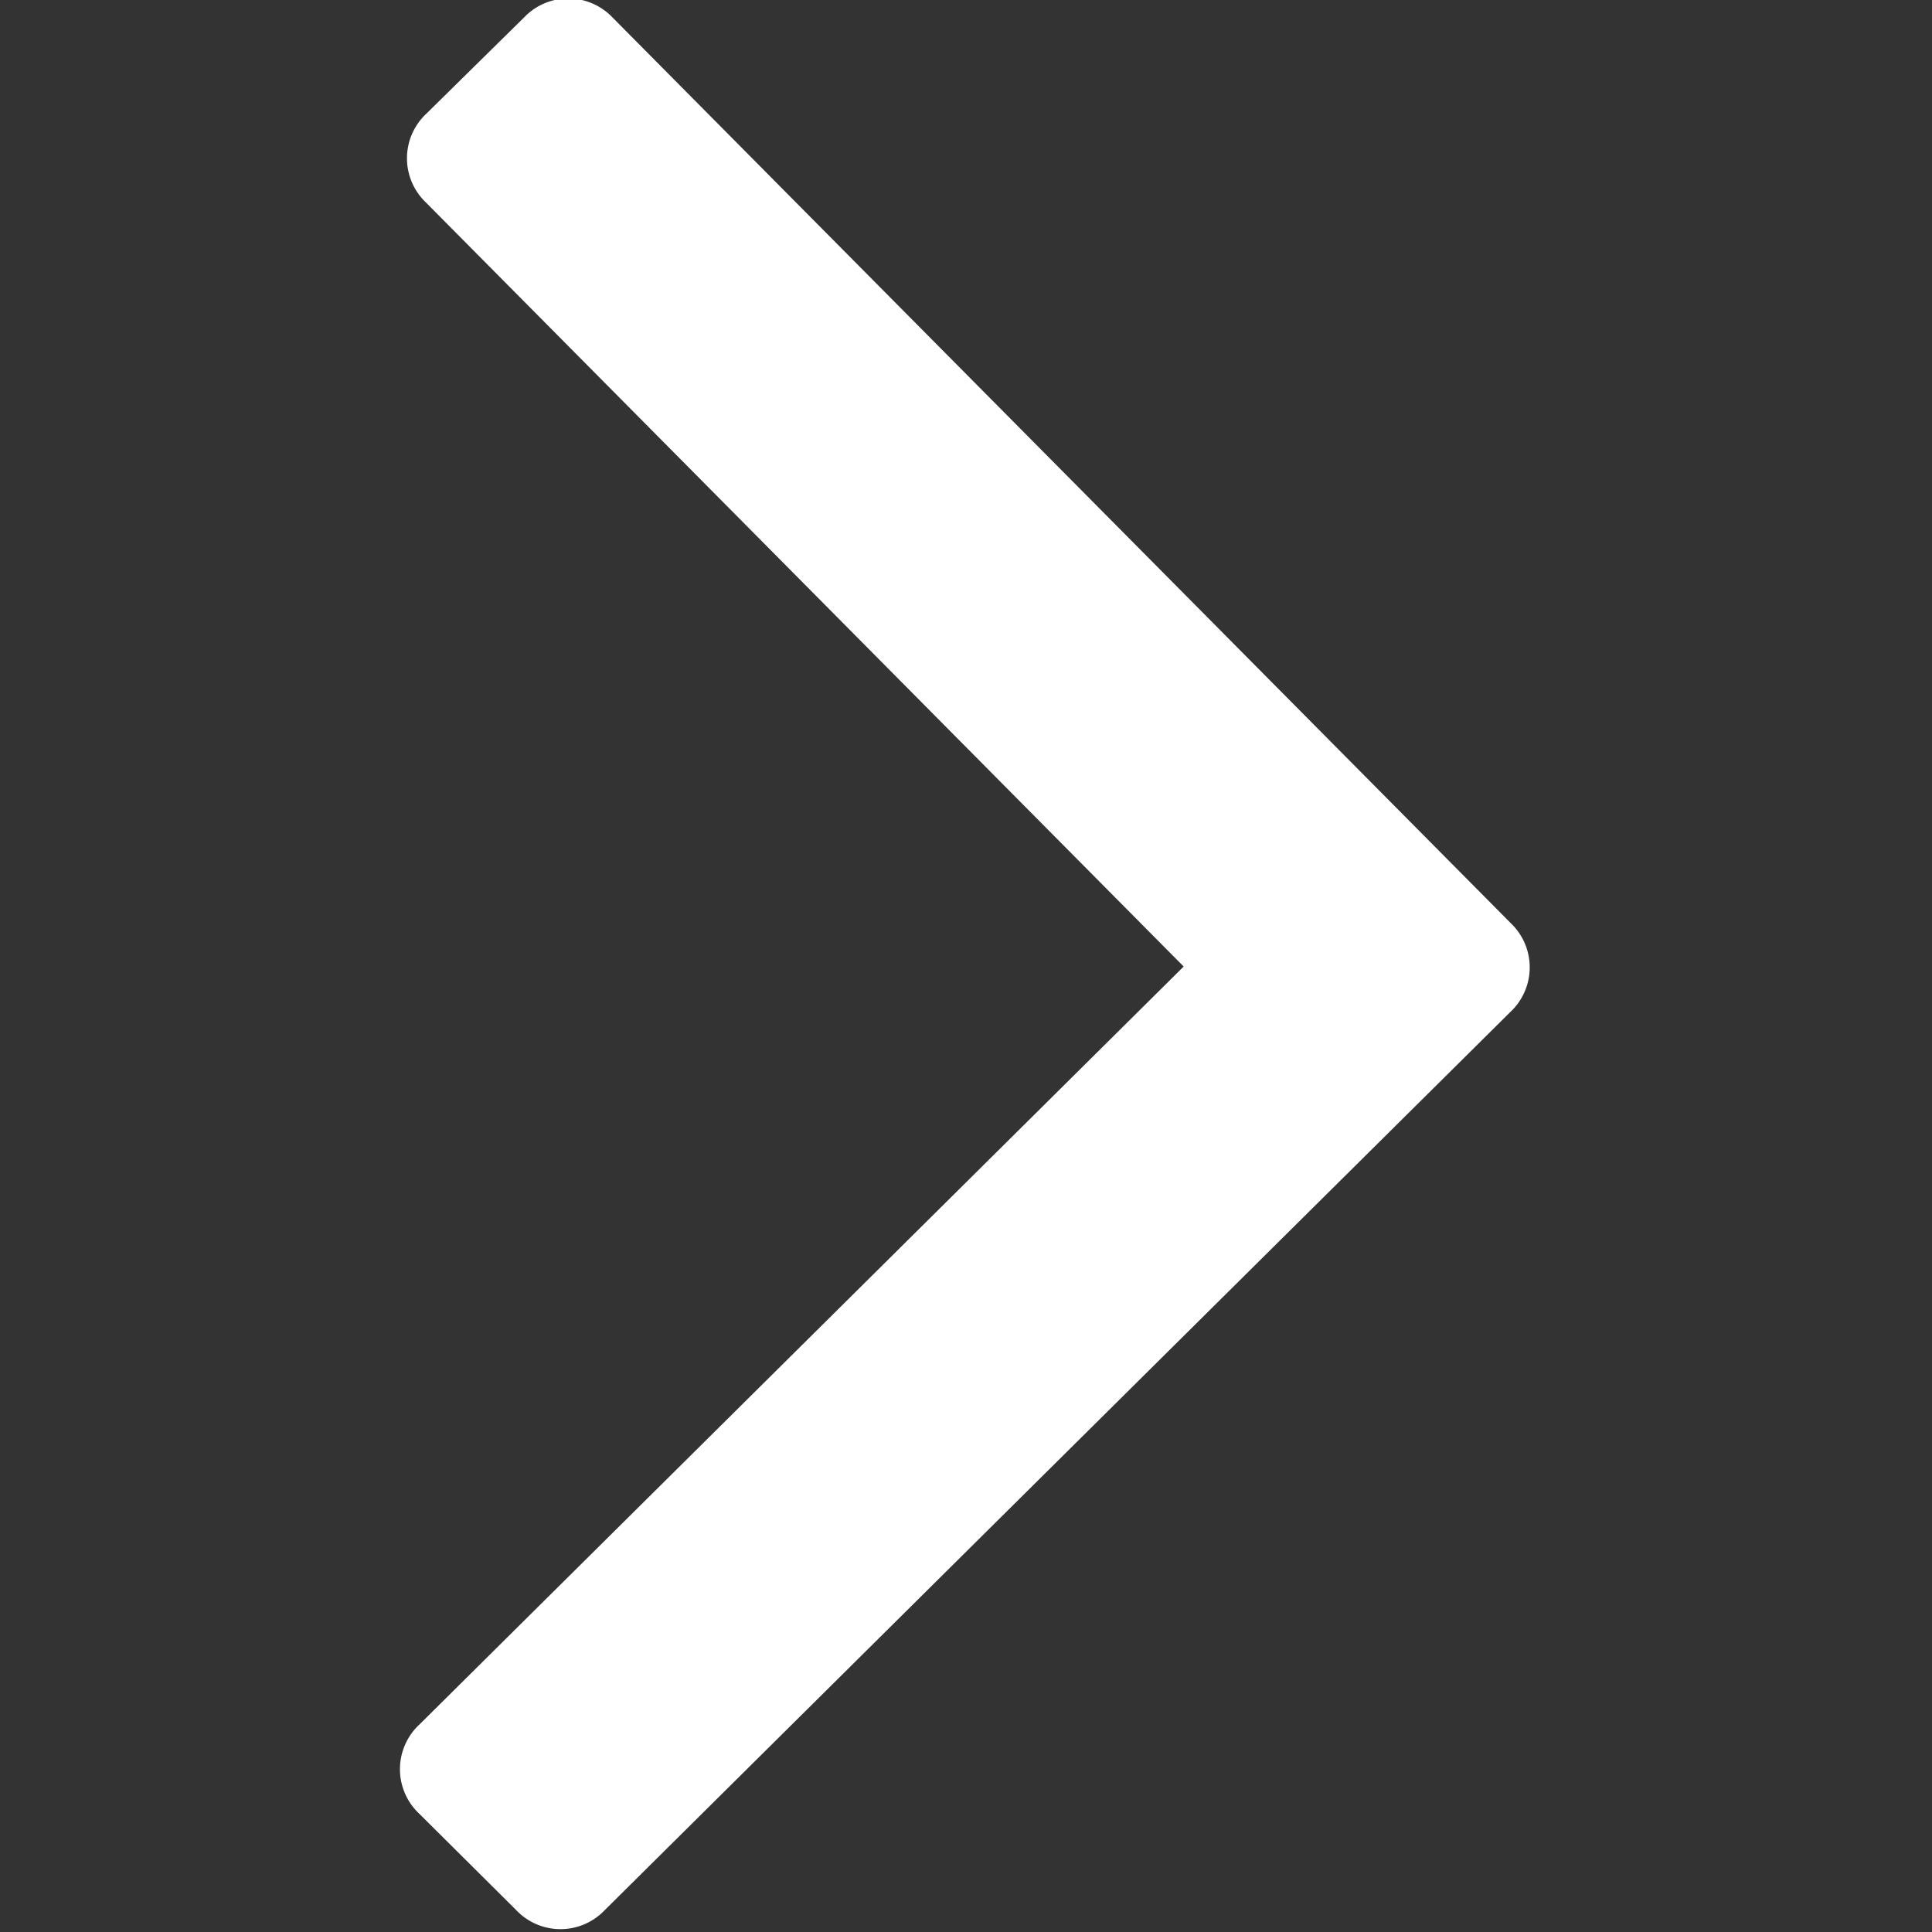 <?xml version="1.0" encoding="UTF-8" standalone="no"?>
<svg
   width="16"
   height="16"
   viewBox="0 0 284.9 284.9"
   version="1.1"
   id="svg1"
   sodipodi:docname="arrow-right.svg"
   inkscape:version="1.4 (e7c3feb100, 2024-10-09)"
   xmlns:inkscape="http://www.inkscape.org/namespaces/inkscape"
   xmlns:sodipodi="http://sodipodi.sourceforge.net/DTD/sodipodi-0.dtd"
   xmlns="http://www.w3.org/2000/svg"
   xmlns:svg="http://www.w3.org/2000/svg">
  <rect x="0" y="0" width="284.9" height="284.9" fill="#333333" stroke="none"/>
  <defs
     id="defs1" />
  <sodipodi:namedview
     id="namedview1"
     pagecolor="#ffffff"
     bordercolor="#000000"
     borderopacity="0.25"
     inkscape:showpageshadow="2"
     inkscape:pageopacity="0.0"
     inkscape:pagecheckerboard="0"
     inkscape:deskcolor="#d1d1d1"
     inkscape:zoom="36.25"
     inkscape:cx="-0.4137931"
     inkscape:cy="6.1241379"
     inkscape:window-width="2560"
     inkscape:window-height="1368"
     inkscape:window-x="0"
     inkscape:window-y="0"
     inkscape:window-maximized="1"
     inkscape:current-layer="svg1" />
  <path
     d="M 77.227,2.626 62.869,16.767 a 9,9 0 0 0 -0.054,13.1 L 174.55,142.529 61.888,254.265 a 9,9 0 0 0 -0.055,13.2 l 14.242,14.159 a 9,9 0 0 0 13.1,0.054 L 222.723,149.228 a 9,9 0 0 0 0.054,-13.1 L 90.327,2.58 A 9,9 0 0 0 77.327,2.526 Z"
     fill="#ffffff"
     id="path1"
     inkscape:transform-center-x="-118.87207"
     inkscape:transform-center-y="-0.98241379" />
</svg>
